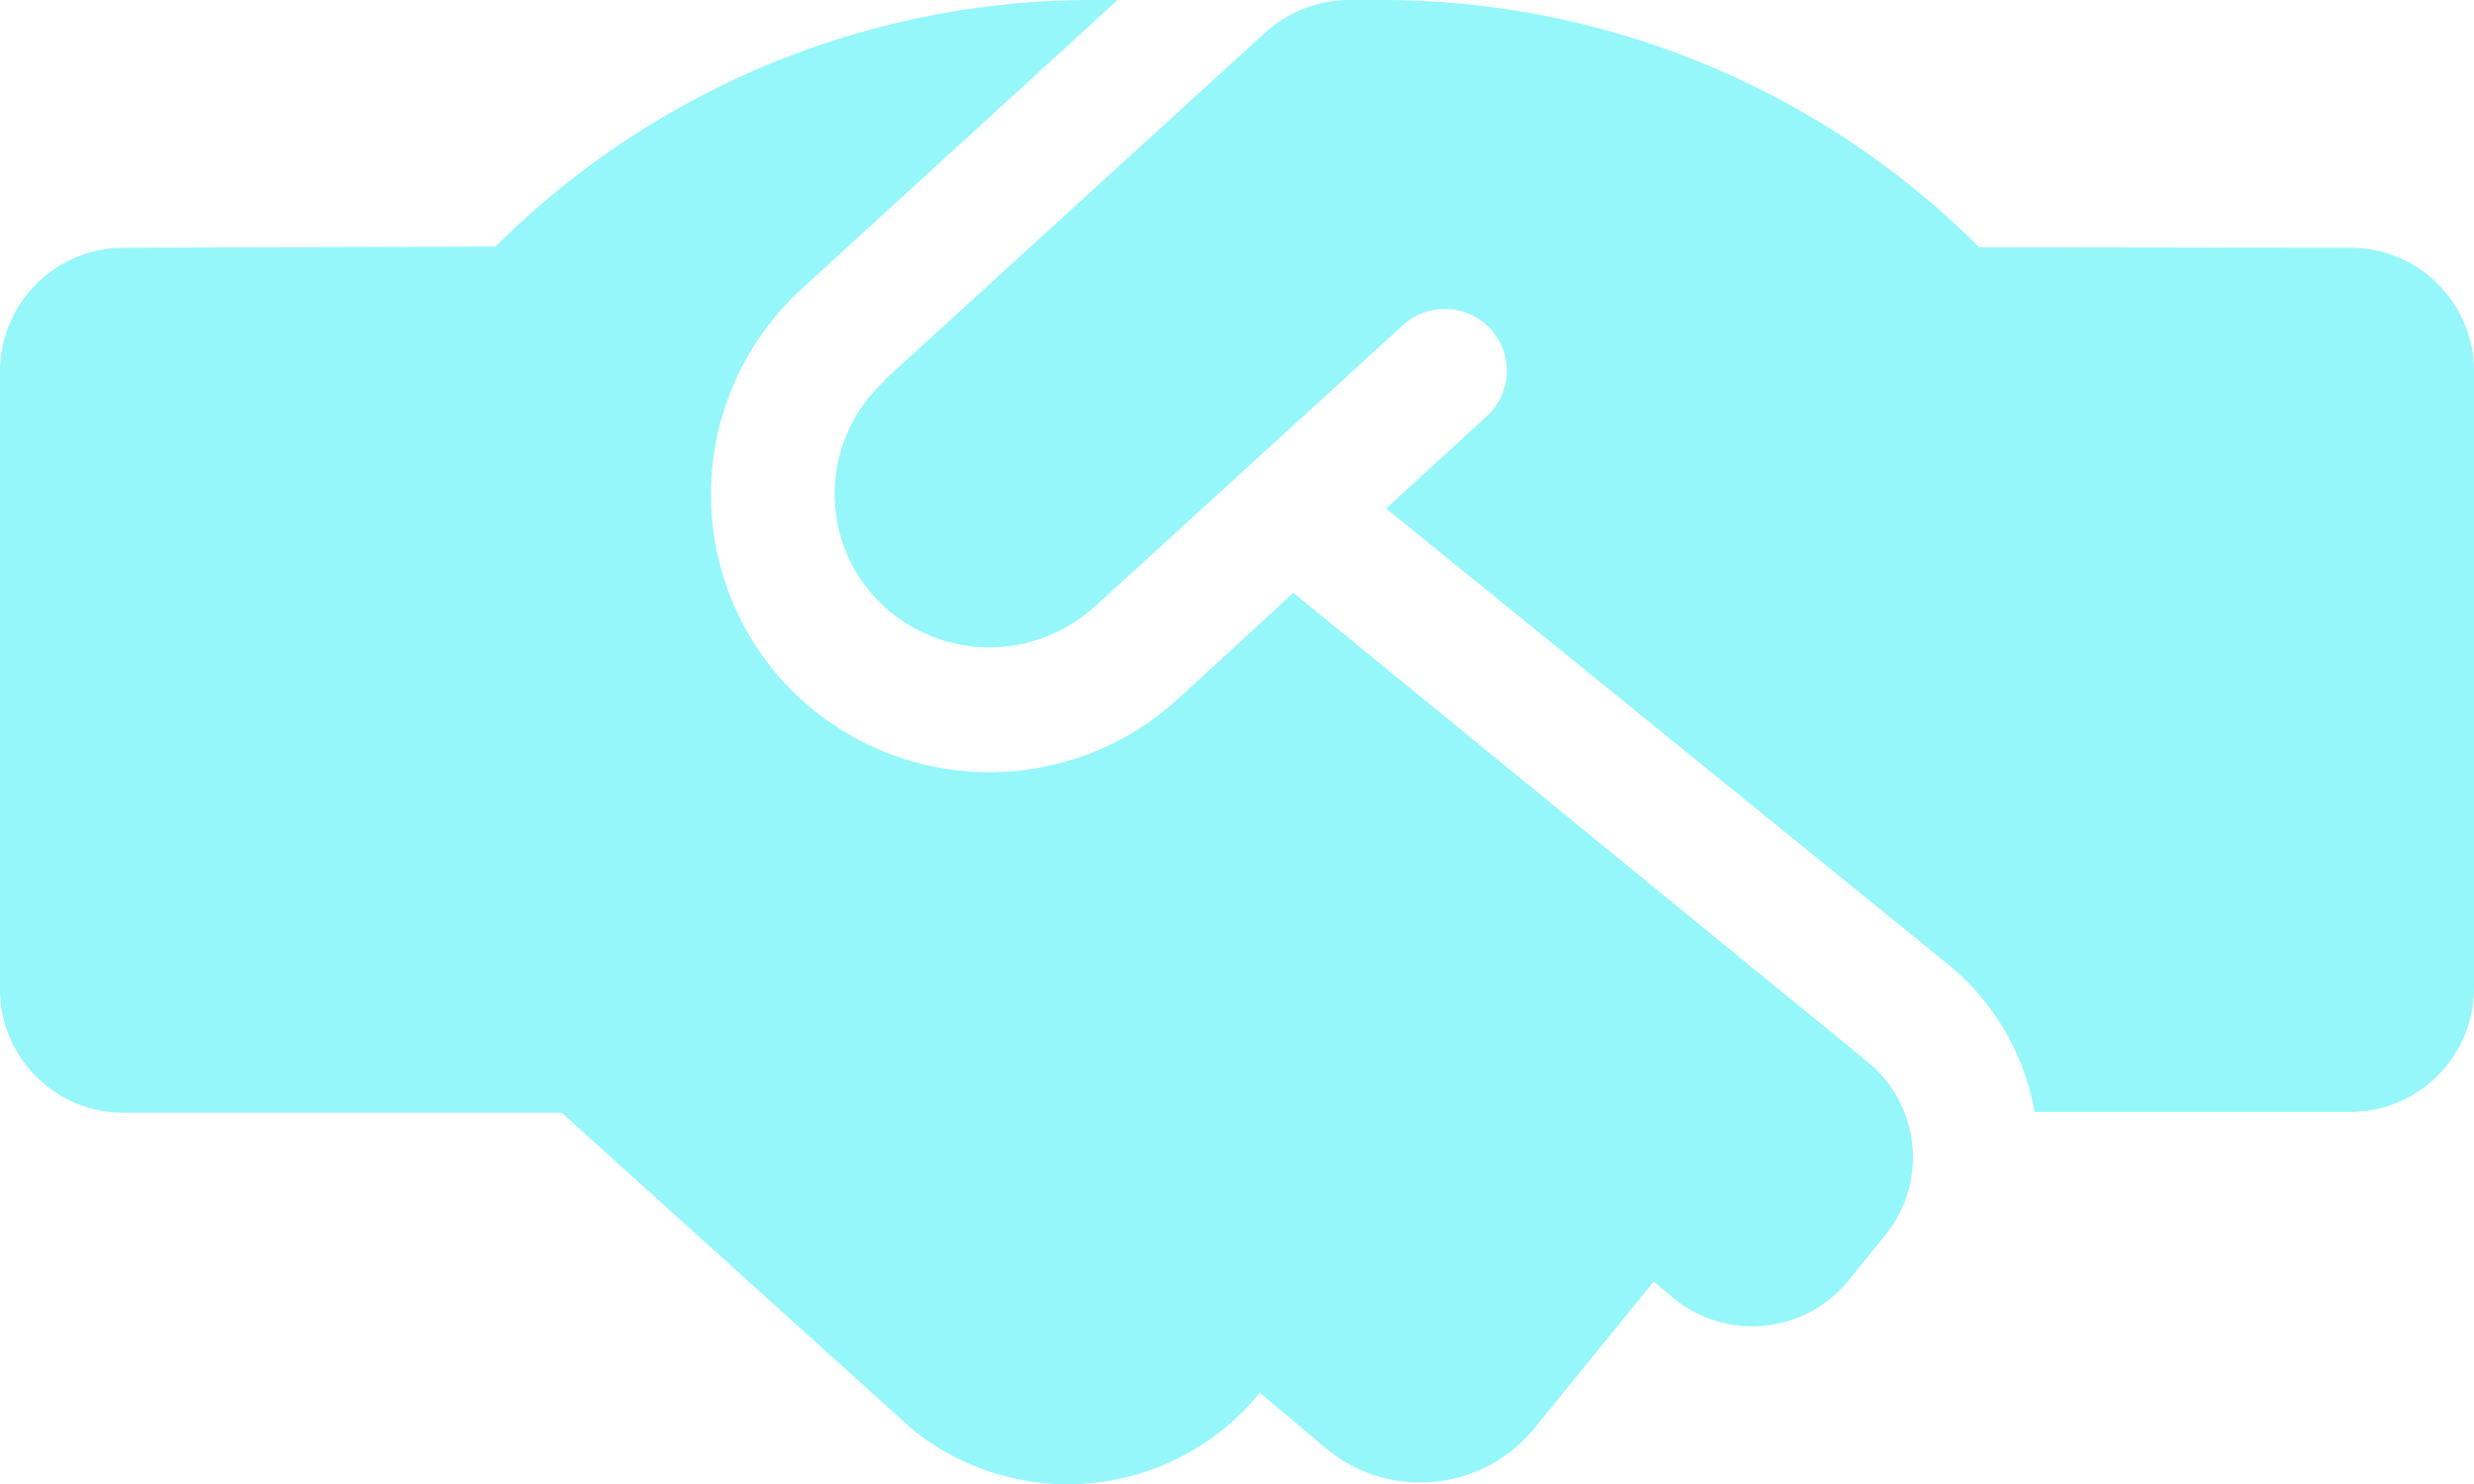 <svg xmlns="http://www.w3.org/2000/svg" width="32.5" height="19.502" viewBox="0 0 32.5 19.502"><path d="M.741-11.71l-1.523,1.4a3.671,3.671,0,0,1-5.164-.218A3.658,3.658,0,0,1-5.723-15.7l4.154-3.8H-1.9A11.1,11.1,0,0,0-9.74-16.26l-4.885.015a1.629,1.629,0,0,0-1.625,1.624v8.115a1.623,1.623,0,0,0,1.579,1.627l5.8,0,4.6,4.155A3.247,3.247,0,0,0,.3-1.2l.92.774A1.937,1.937,0,0,0,3.88-.7l1.594-1.96.273.228a1.63,1.63,0,0,0,2.285-.241l.486-.6a1.62,1.62,0,0,0-.239-2.278Zm13.884-4.535L9.75-16.251A11.094,11.094,0,0,0,1.9-19.5l-.437,0a1.652,1.652,0,0,0-1.1.435l-4.991,4.557-.01.02a2.011,2.011,0,0,0-.112,2.844,2.049,2.049,0,0,0,2.85.14c0-.006.013-.006.019-.013l4.063-3.712a.819.819,0,0,1,1.149.051.813.813,0,0,1-.051,1.149L1.96-12.818l7.394,6a3.221,3.221,0,0,1,1.123,1.929l4.148,0A1.629,1.629,0,0,0,16.25-6.514V-14.62A1.623,1.623,0,0,0,14.625-16.245Z" transform="translate(16.25 19.5)" fill="#95f7f9"/></svg>